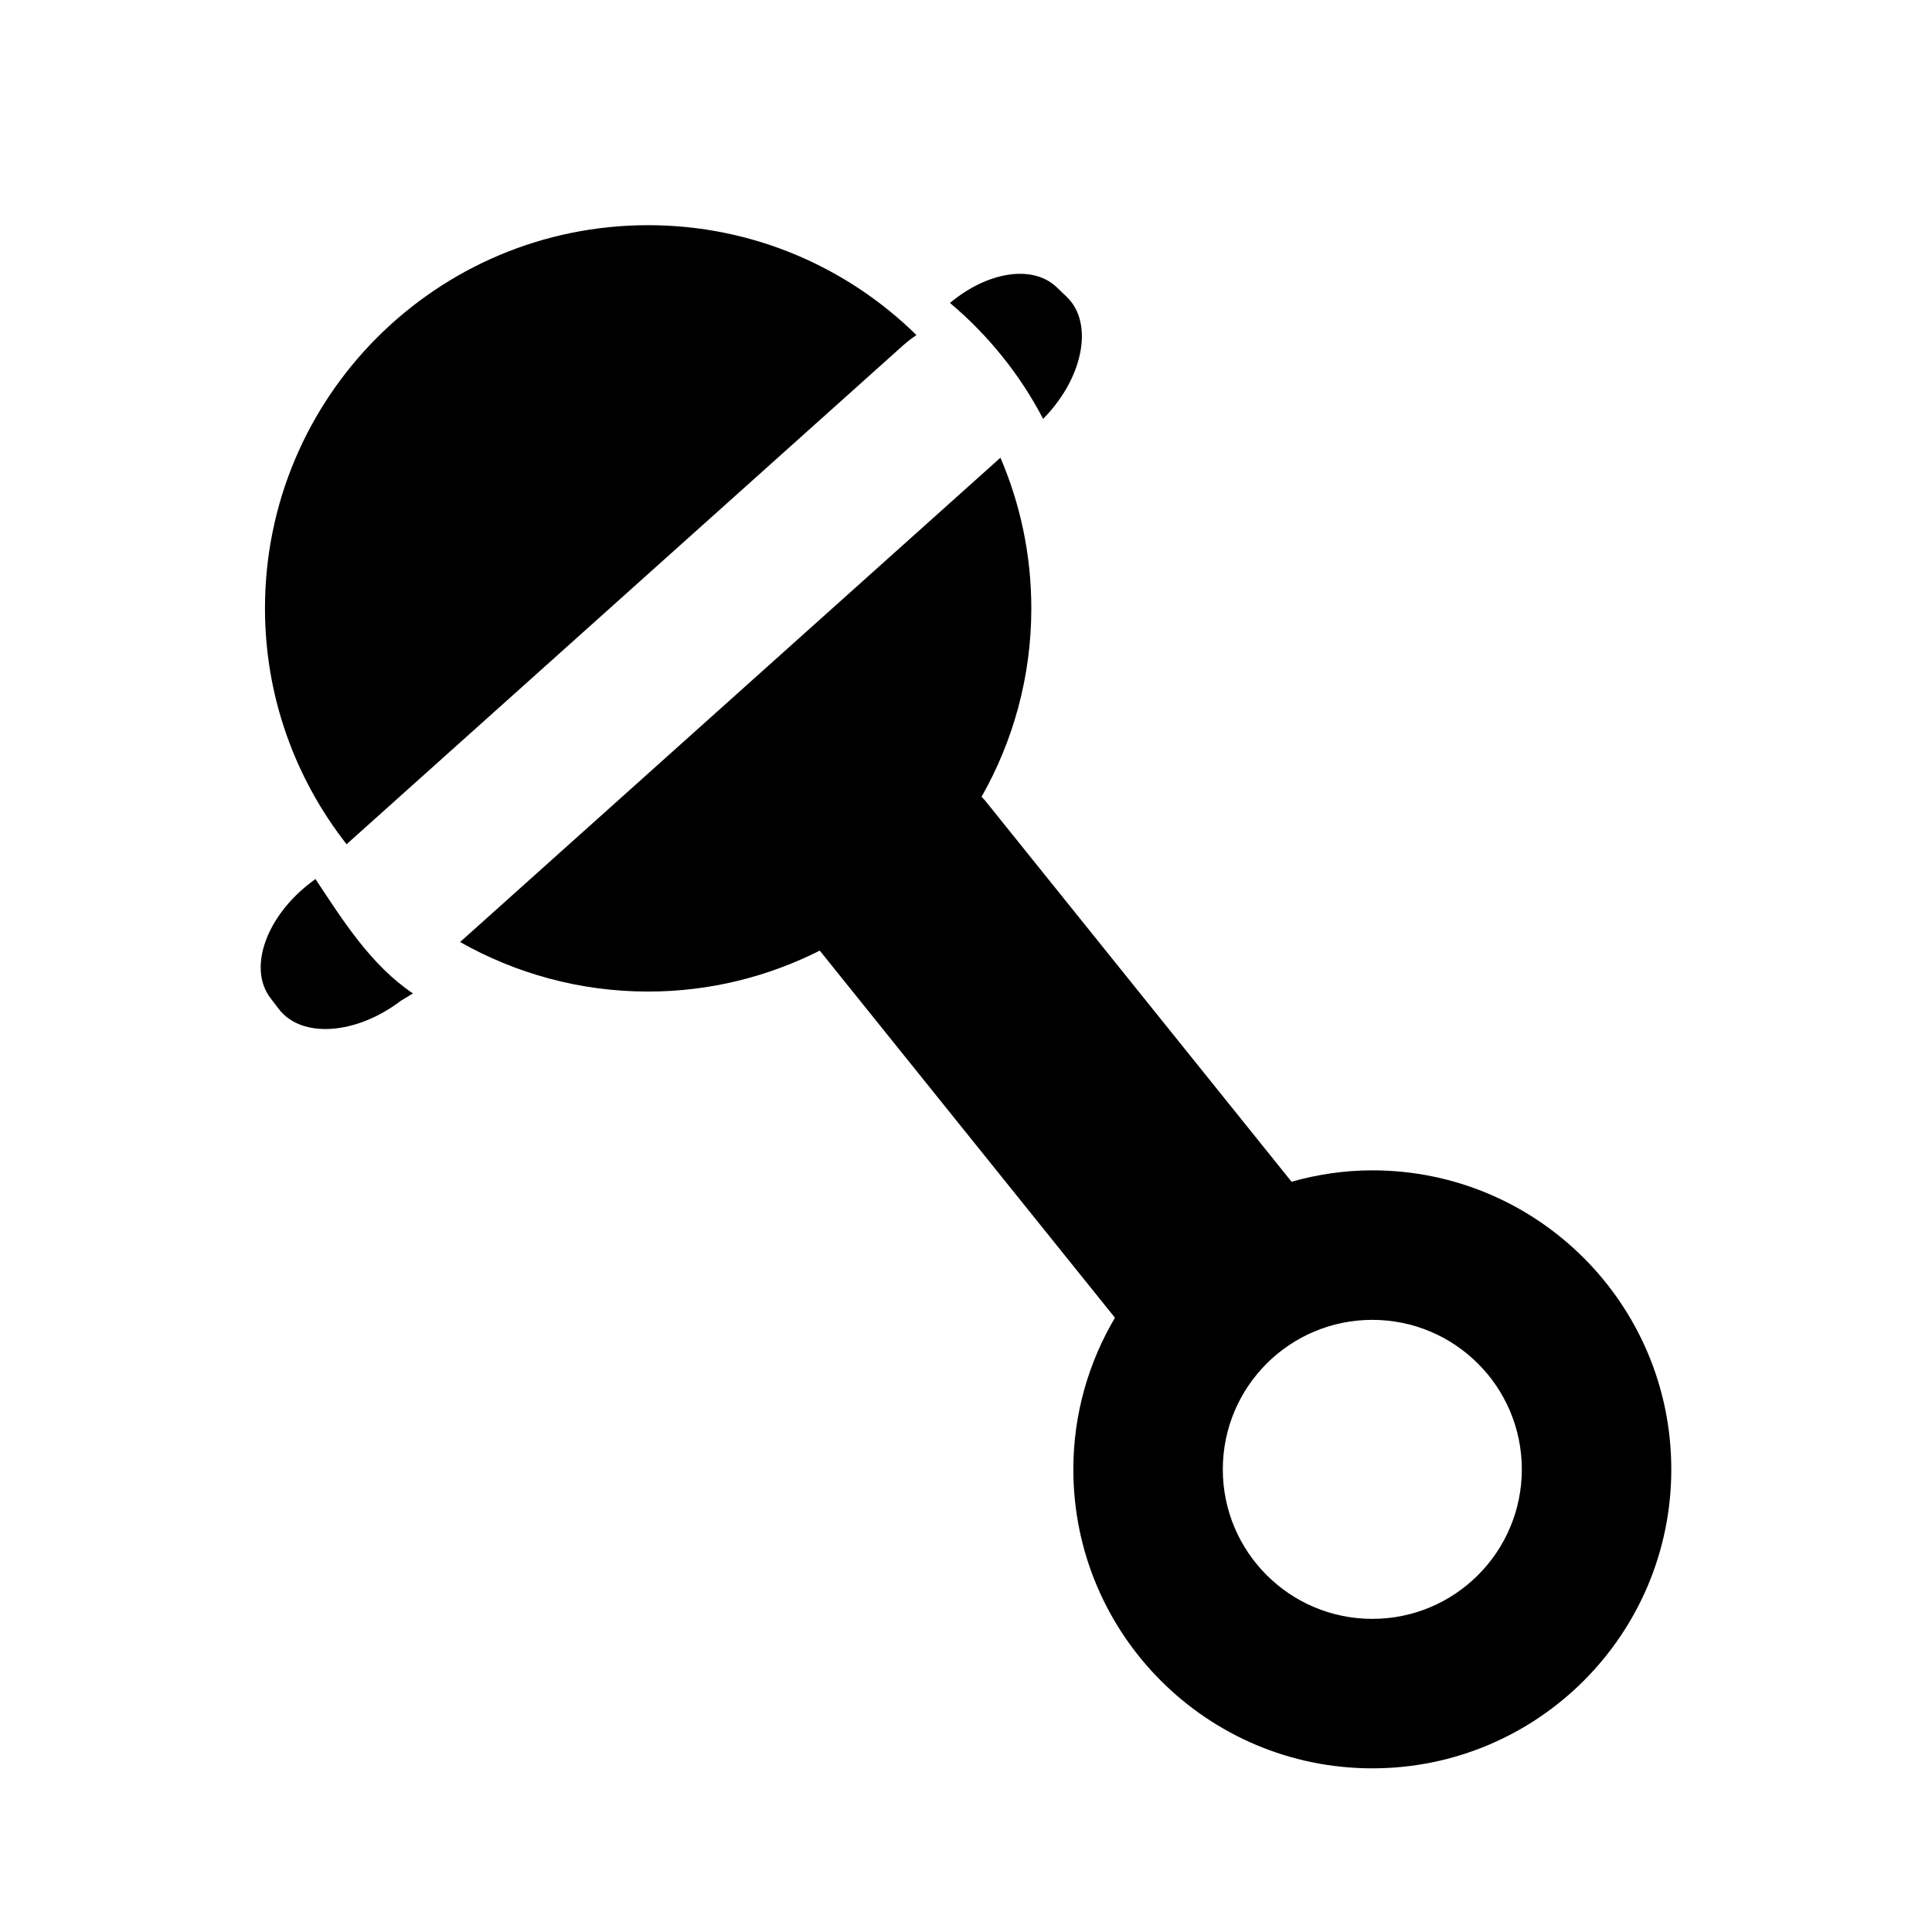 <?xml version="1.0" encoding="utf-8"?>
<!-- Generator: Adobe Illustrator 16.0.0, SVG Export Plug-In . SVG Version: 6.00 Build 0)  -->
<!DOCTYPE svg PUBLIC "-//W3C//DTD SVG 1.1 Basic//EN" "http://www.w3.org/Graphics/SVG/1.1/DTD/svg11-basic.dtd">
<svg version="1.1" baseProfile="basic" id="Capa_1" xmlns="http://www.w3.org/2000/svg" xmlns:xlink="http://www.w3.org/1999/xlink"
	 x="0px" y="0px" width="52px" height="52px" viewBox="0 0 52 52" xml:space="preserve">
<g>
	<path d="M24.665,9.017c-1.86-1.826-4.407-2.956-7.22-2.956c-5.697,0-10.313,4.619-10.313,10.313c0,2.396,0.825,4.597,2.196,6.349
		L24.304,9.299C24.421,9.194,24.542,9.104,24.665,9.017z"/>
	<path d="M28.12,11.229c1.05-1.097,1.315-2.546,0.591-3.239l-0.27-0.259c-0.649-0.621-1.869-0.417-2.872,0.423
		c1.023,0.86,1.879,1.918,2.507,3.12L28.12,11.229z"/>
	<path d="M8.49,23.658l-0.125,0.095c-1.208,0.922-1.694,2.311-1.087,3.108l0.226,0.297c0.608,0.797,2.077,0.698,3.286-0.223
		l0.325-0.196C9.985,25.978,9.237,24.787,8.49,23.658z"/>
	<path d="M36.936,31.5c-0.754,0-1.481,0.111-2.174,0.306l-8.258-10.271c-0.026-0.033-0.059-0.057-0.086-0.088
		c0.85-1.499,1.34-3.228,1.34-5.073c0-1.439-0.297-2.81-0.831-4.055L12.383,25.355c1.496,0.845,3.221,1.333,5.062,1.333
		c1.663,0,3.228-0.402,4.619-1.102l7.945,9.881c-0.707,1.197-1.12,2.59-1.12,4.081c0,4.443,3.603,8.047,8.047,8.047
		c4.445,0,8.047-3.603,8.047-8.047C44.983,35.103,41.38,31.5,36.936,31.5z M36.936,43.572c-2.222,0-4.024-1.803-4.024-4.023
		c0-2.224,1.802-4.025,4.024-4.025s4.024,1.802,4.024,4.025C40.959,41.771,39.158,43.572,36.936,43.572z"/>
</g>
</svg>
